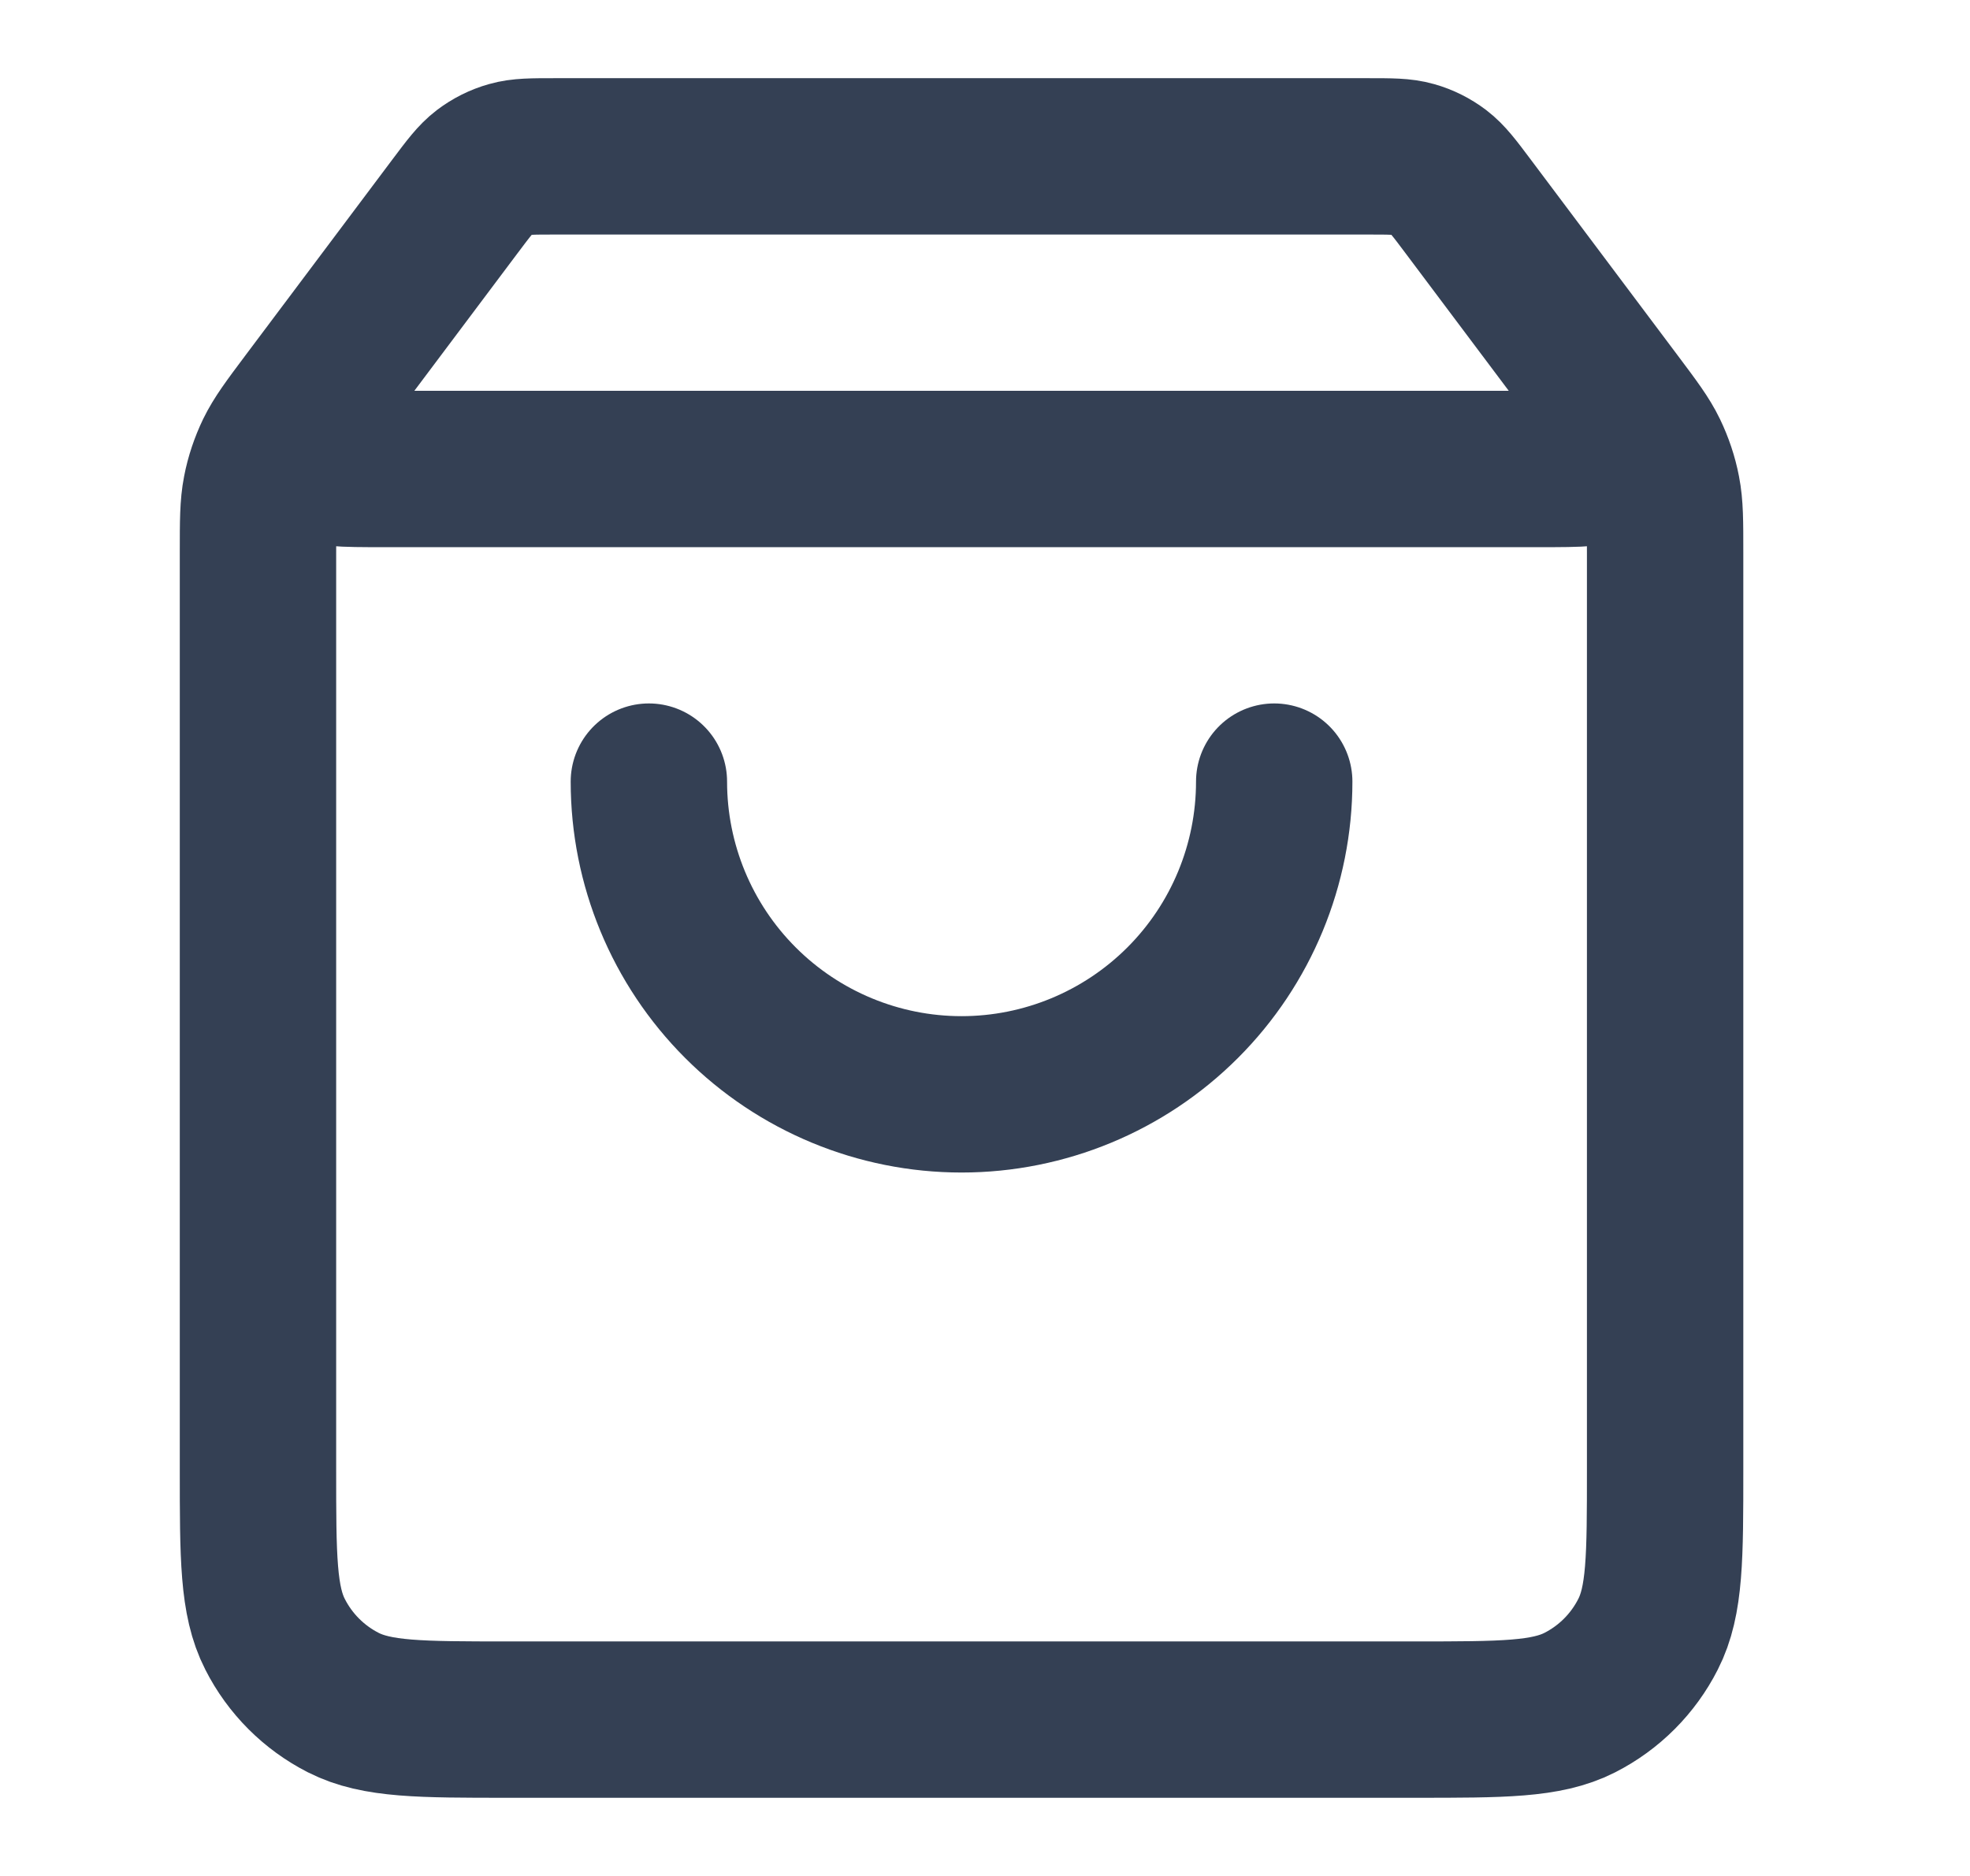 <svg width="21" height="20" viewBox="0 0 21 20" fill="none" xmlns="http://www.w3.org/2000/svg">
<path d="M4.85 2.2L3.55 3.933C3.293 4.277 3.164 4.448 3.167 4.592C3.169 4.717 3.228 4.834 3.326 4.911C3.44 5 3.654 5 4.083 5H16.417C16.846 5 17.06 5 17.174 4.911C17.272 4.834 17.331 4.717 17.333 4.592C17.336 4.448 17.207 4.277 16.95 3.933L15.65 2.2M4.85 2.2C4.997 2.004 5.07 1.907 5.163 1.836C5.245 1.774 5.338 1.727 5.438 1.699C5.55 1.667 5.672 1.667 5.917 1.667H14.583C14.828 1.667 14.95 1.667 15.062 1.699C15.162 1.727 15.255 1.774 15.337 1.836C15.43 1.907 15.503 2.004 15.65 2.2M4.85 2.2L3.283 4.289C3.085 4.553 2.987 4.685 2.916 4.83C2.854 4.959 2.808 5.095 2.781 5.236C2.75 5.394 2.75 5.559 2.75 5.889L2.75 15.667C2.75 16.6 2.75 17.067 2.932 17.423C3.091 17.737 3.346 17.992 3.66 18.152C4.017 18.333 4.483 18.333 5.417 18.333L15.083 18.333C16.017 18.333 16.483 18.333 16.84 18.152C17.154 17.992 17.409 17.737 17.568 17.423C17.75 17.067 17.75 16.6 17.75 15.667V5.889C17.75 5.559 17.75 5.394 17.719 5.236C17.692 5.095 17.646 4.959 17.584 4.83C17.514 4.685 17.415 4.553 17.217 4.289L15.65 2.2M13.583 8.333C13.583 9.217 13.232 10.065 12.607 10.69C11.982 11.315 11.134 11.667 10.25 11.667C9.366 11.667 8.518 11.315 7.893 10.69C7.268 10.065 6.917 9.217 6.917 8.333" stroke="#344054" stroke-width="1.667" stroke-linecap="round" stroke-linejoin="round"/>
</svg>
